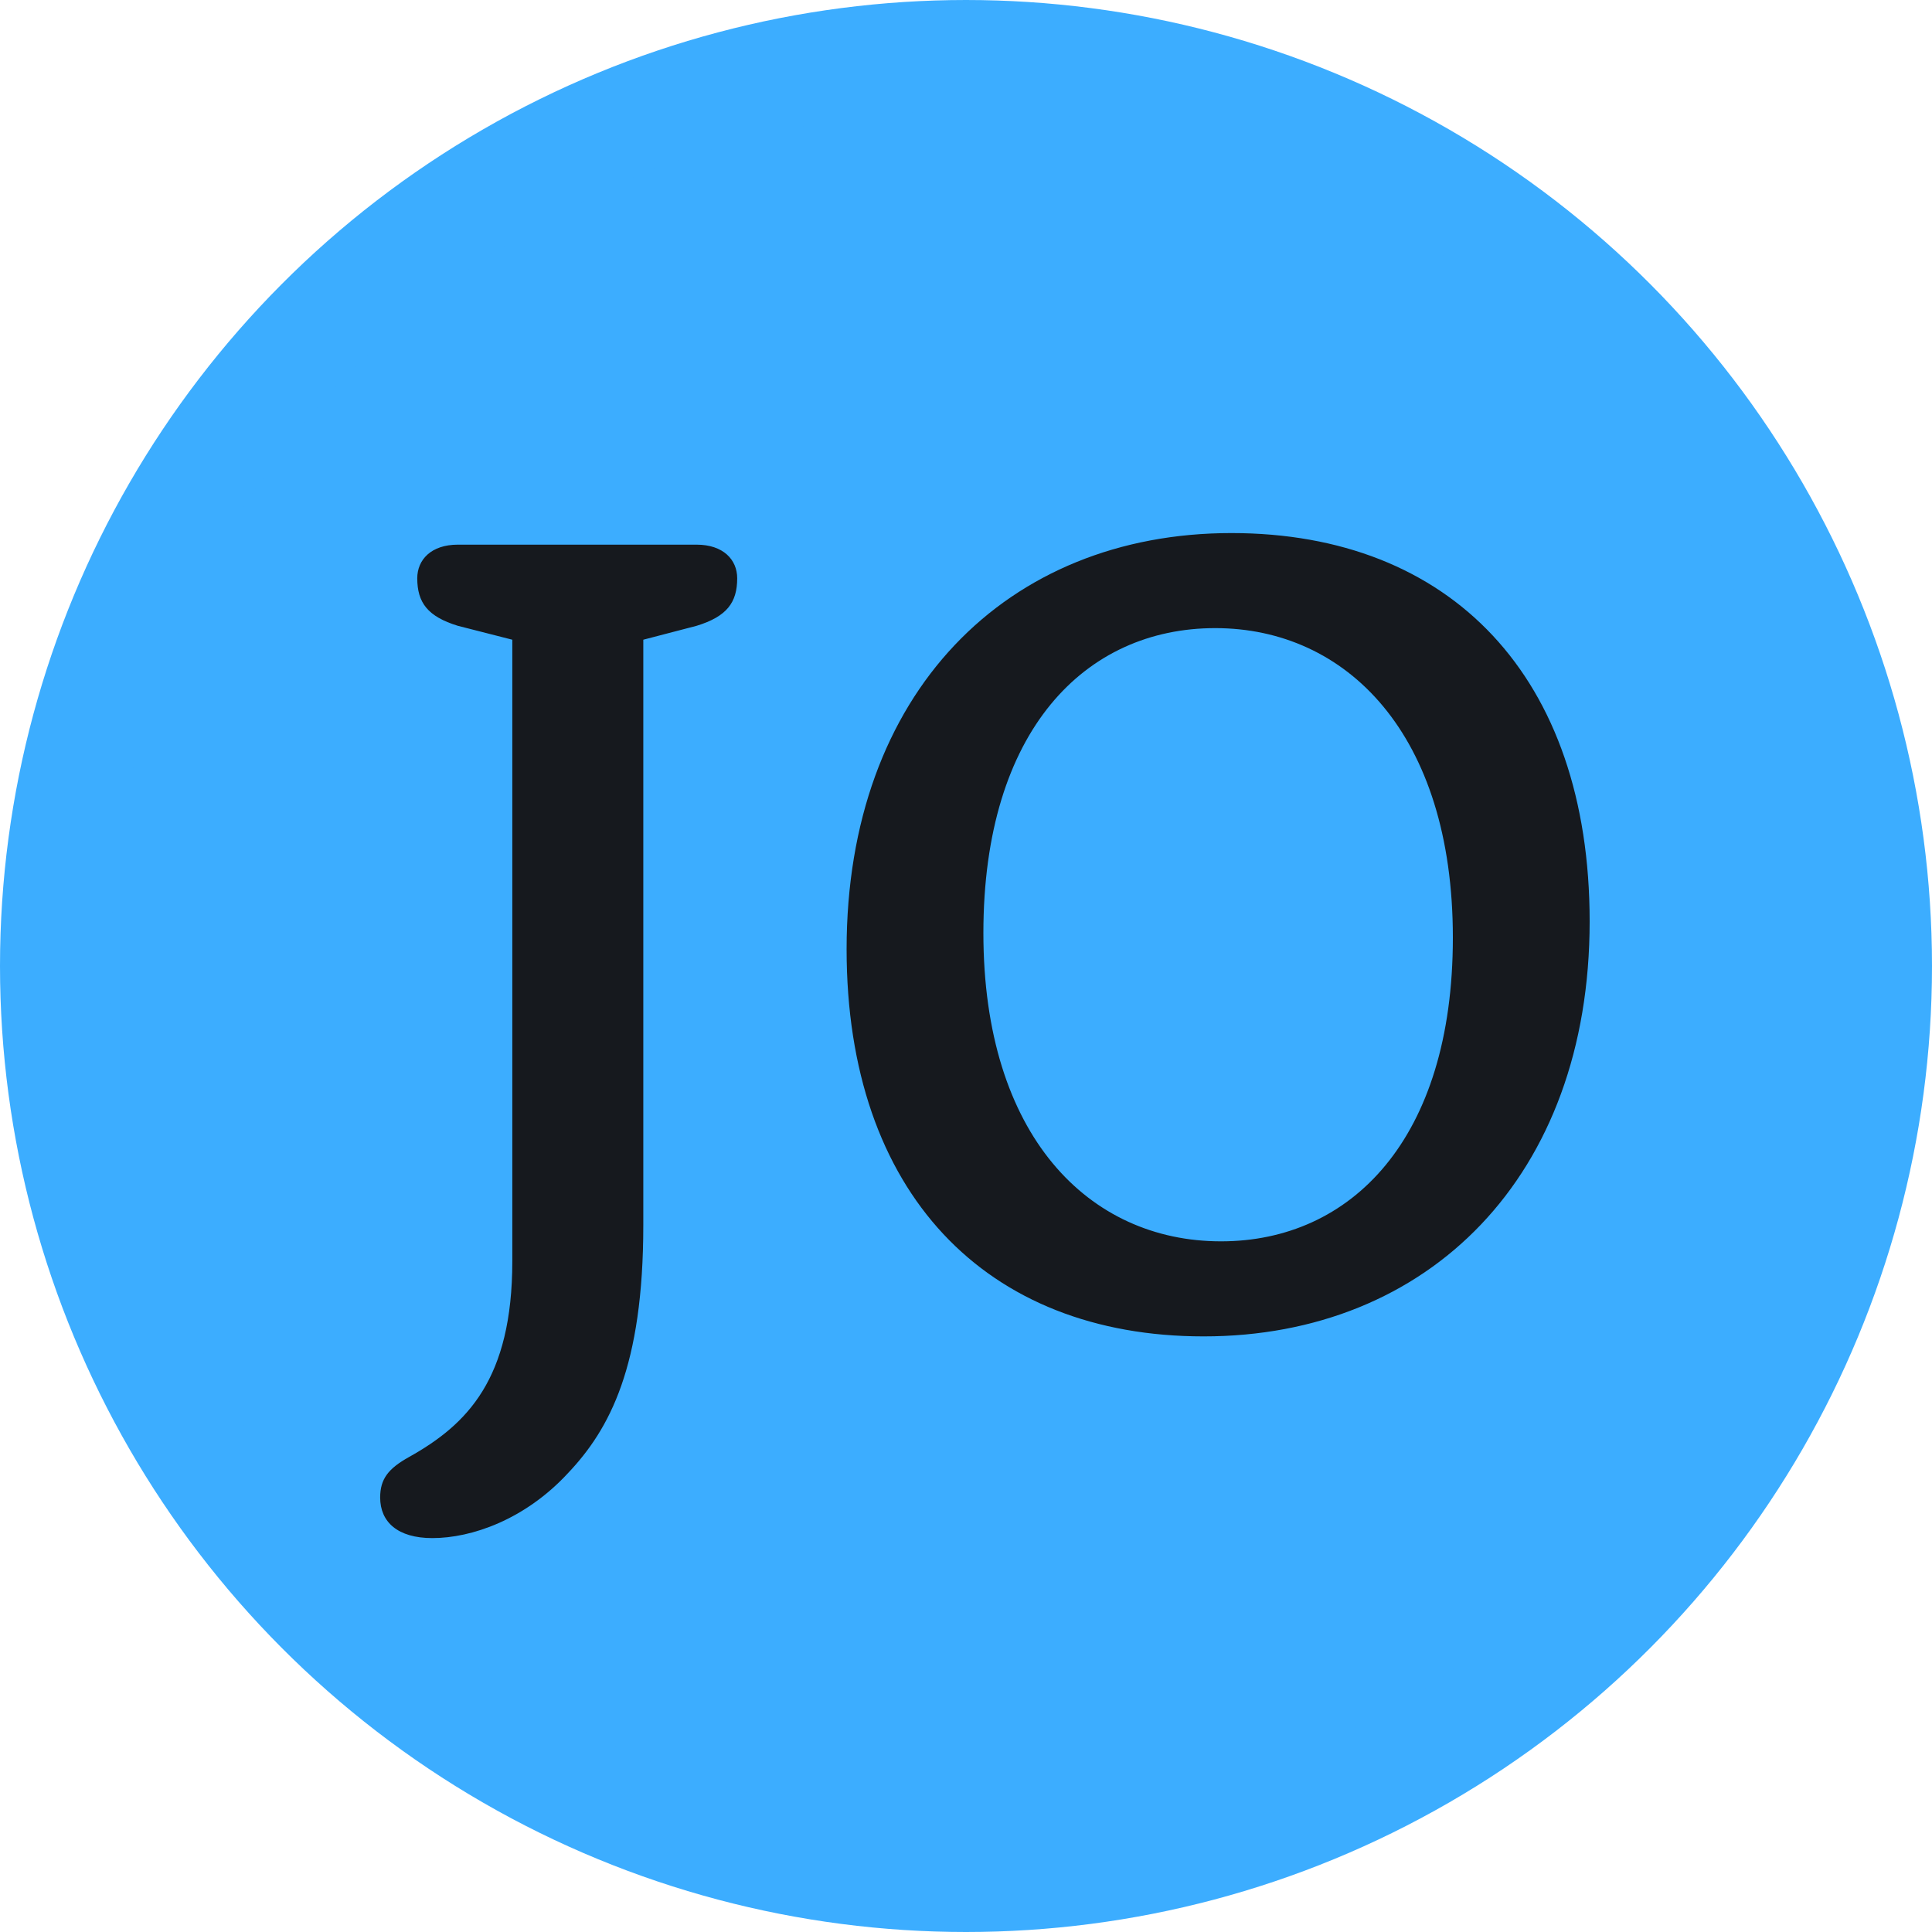 <svg width="35" height="35" viewBox="0 0 35 35" fill="none" xmlns="http://www.w3.org/2000/svg">
<circle cx="17.5" cy="17.5" r="16.5" fill="#3CADFF" stroke="#3CADFF" stroke-width="2"/>
<path d="M9.281 22.845V11.589L8.294 11.337C7.748 11.169 7.559 10.917 7.559 10.476C7.559 10.14 7.811 9.867 8.294 9.867H12.62C13.103 9.867 13.355 10.14 13.355 10.476C13.355 10.917 13.166 11.169 12.62 11.337L11.654 11.589V22.194C11.654 24.756 11.045 25.89 10.289 26.688C9.512 27.528 8.546 27.864 7.832 27.864C7.202 27.864 6.887 27.57 6.887 27.129C6.887 26.793 7.034 26.604 7.412 26.394C8.462 25.806 9.281 24.987 9.281 22.845ZM15.337 17.196C15.337 12.555 18.235 9.657 22.309 9.657C26.278 9.657 28.798 12.261 28.798 16.692C28.798 21.312 25.879 24.21 21.805 24.21C17.857 24.21 15.337 21.606 15.337 17.196ZM17.815 16.902C17.815 20.577 19.726 22.488 22.12 22.488C24.472 22.488 26.32 20.64 26.32 16.986C26.32 13.29 24.388 11.379 22.015 11.379C19.663 11.379 17.815 13.227 17.815 16.902Z" fill="#16191E"/>
</svg>
